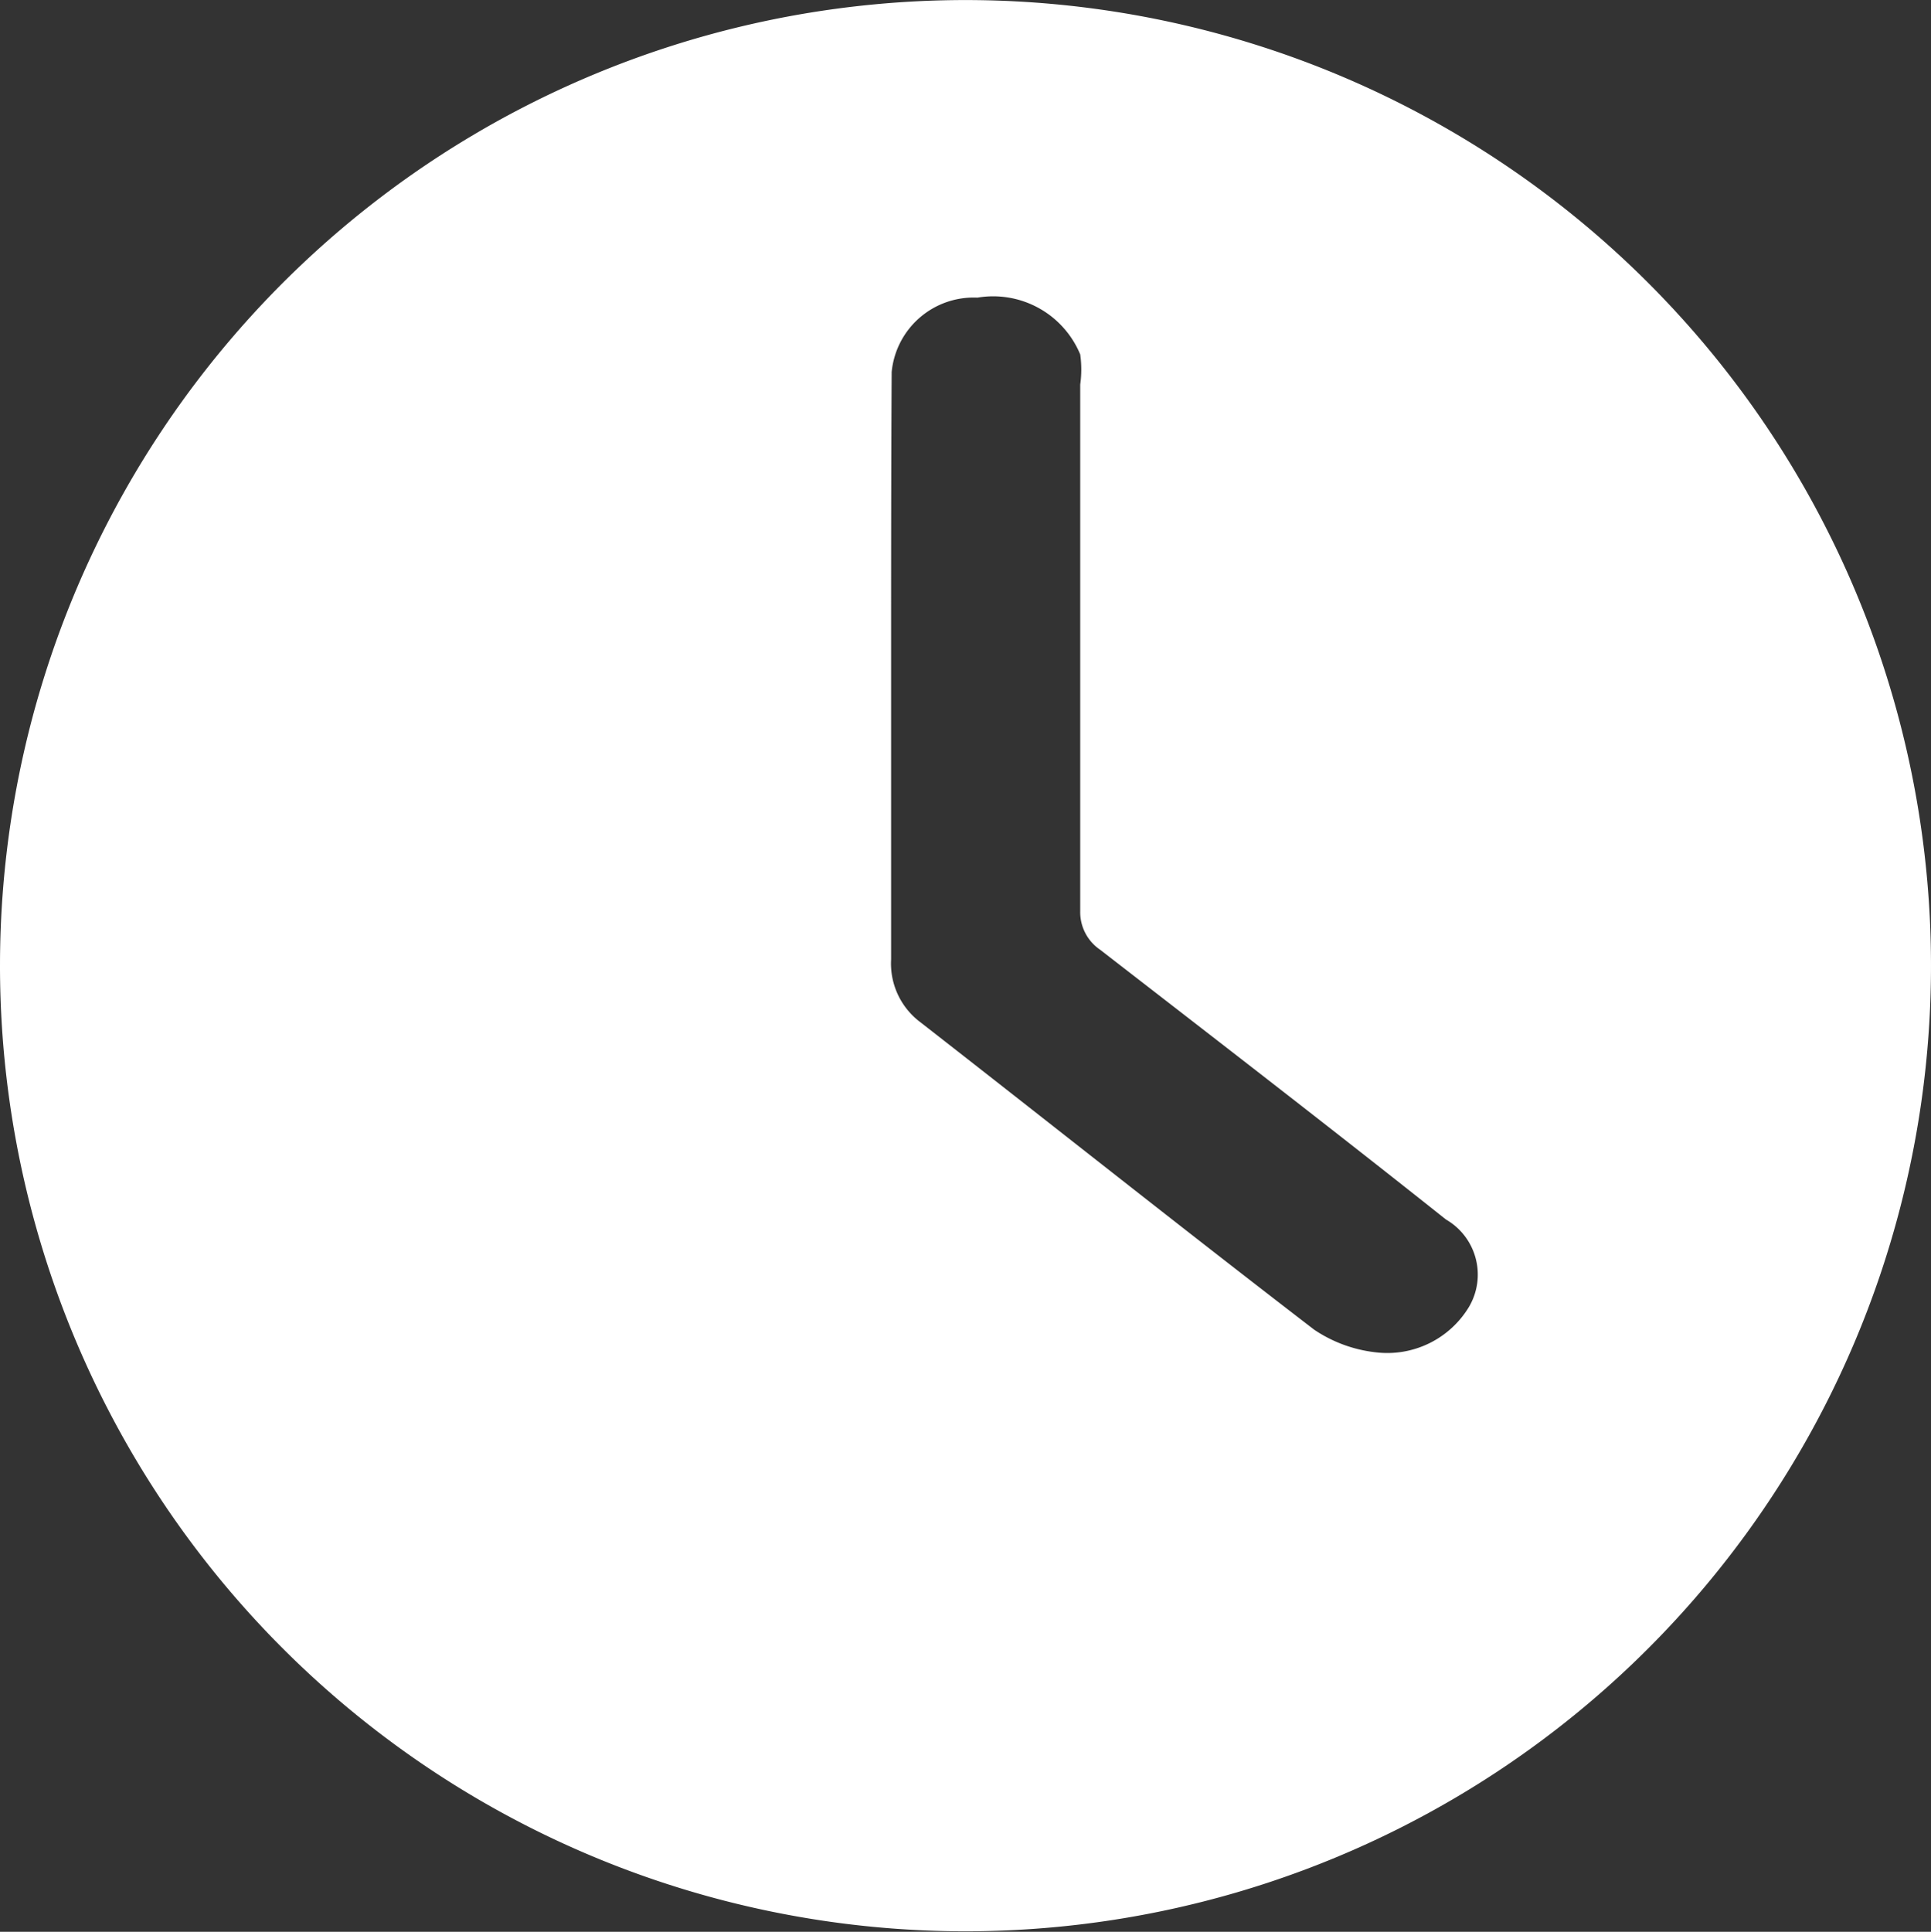 <svg xmlns="http://www.w3.org/2000/svg" viewBox="0 0 34 34.01"><rect x="0" y="0" width="34" height="34.01" fill="#333333" stroke="none"/><defs><style>.cls-1{fill:#fff;}</style></defs><g id="Capa_2" data-name="Capa 2"><g id="Capa_1-2" data-name="Capa 1"><path class="cls-1" d="M0,17A17,17,0,1,1,16.81,34,17,17,0,0,1,0,17Zm15.69-5.21c0,1.7,0,3.4,0,5.1A1.29,1.29,0,0,0,16.21,18c2.31,1.8,4.6,3.62,6.93,5.41a2.42,2.42,0,0,0,1.1.4A1.68,1.68,0,0,0,25.87,23a1.12,1.12,0,0,0-.41-1.53c-2-1.59-4.05-3.17-6.09-4.75a.8.8,0,0,1-.35-.68q0-4.63,0-9.27a1.9,1.9,0,0,0,0-.53,1.66,1.66,0,0,0-1.81-1A1.45,1.45,0,0,0,15.7,6.55C15.69,8.29,15.69,10,15.69,11.78Z"/></g></g></svg>